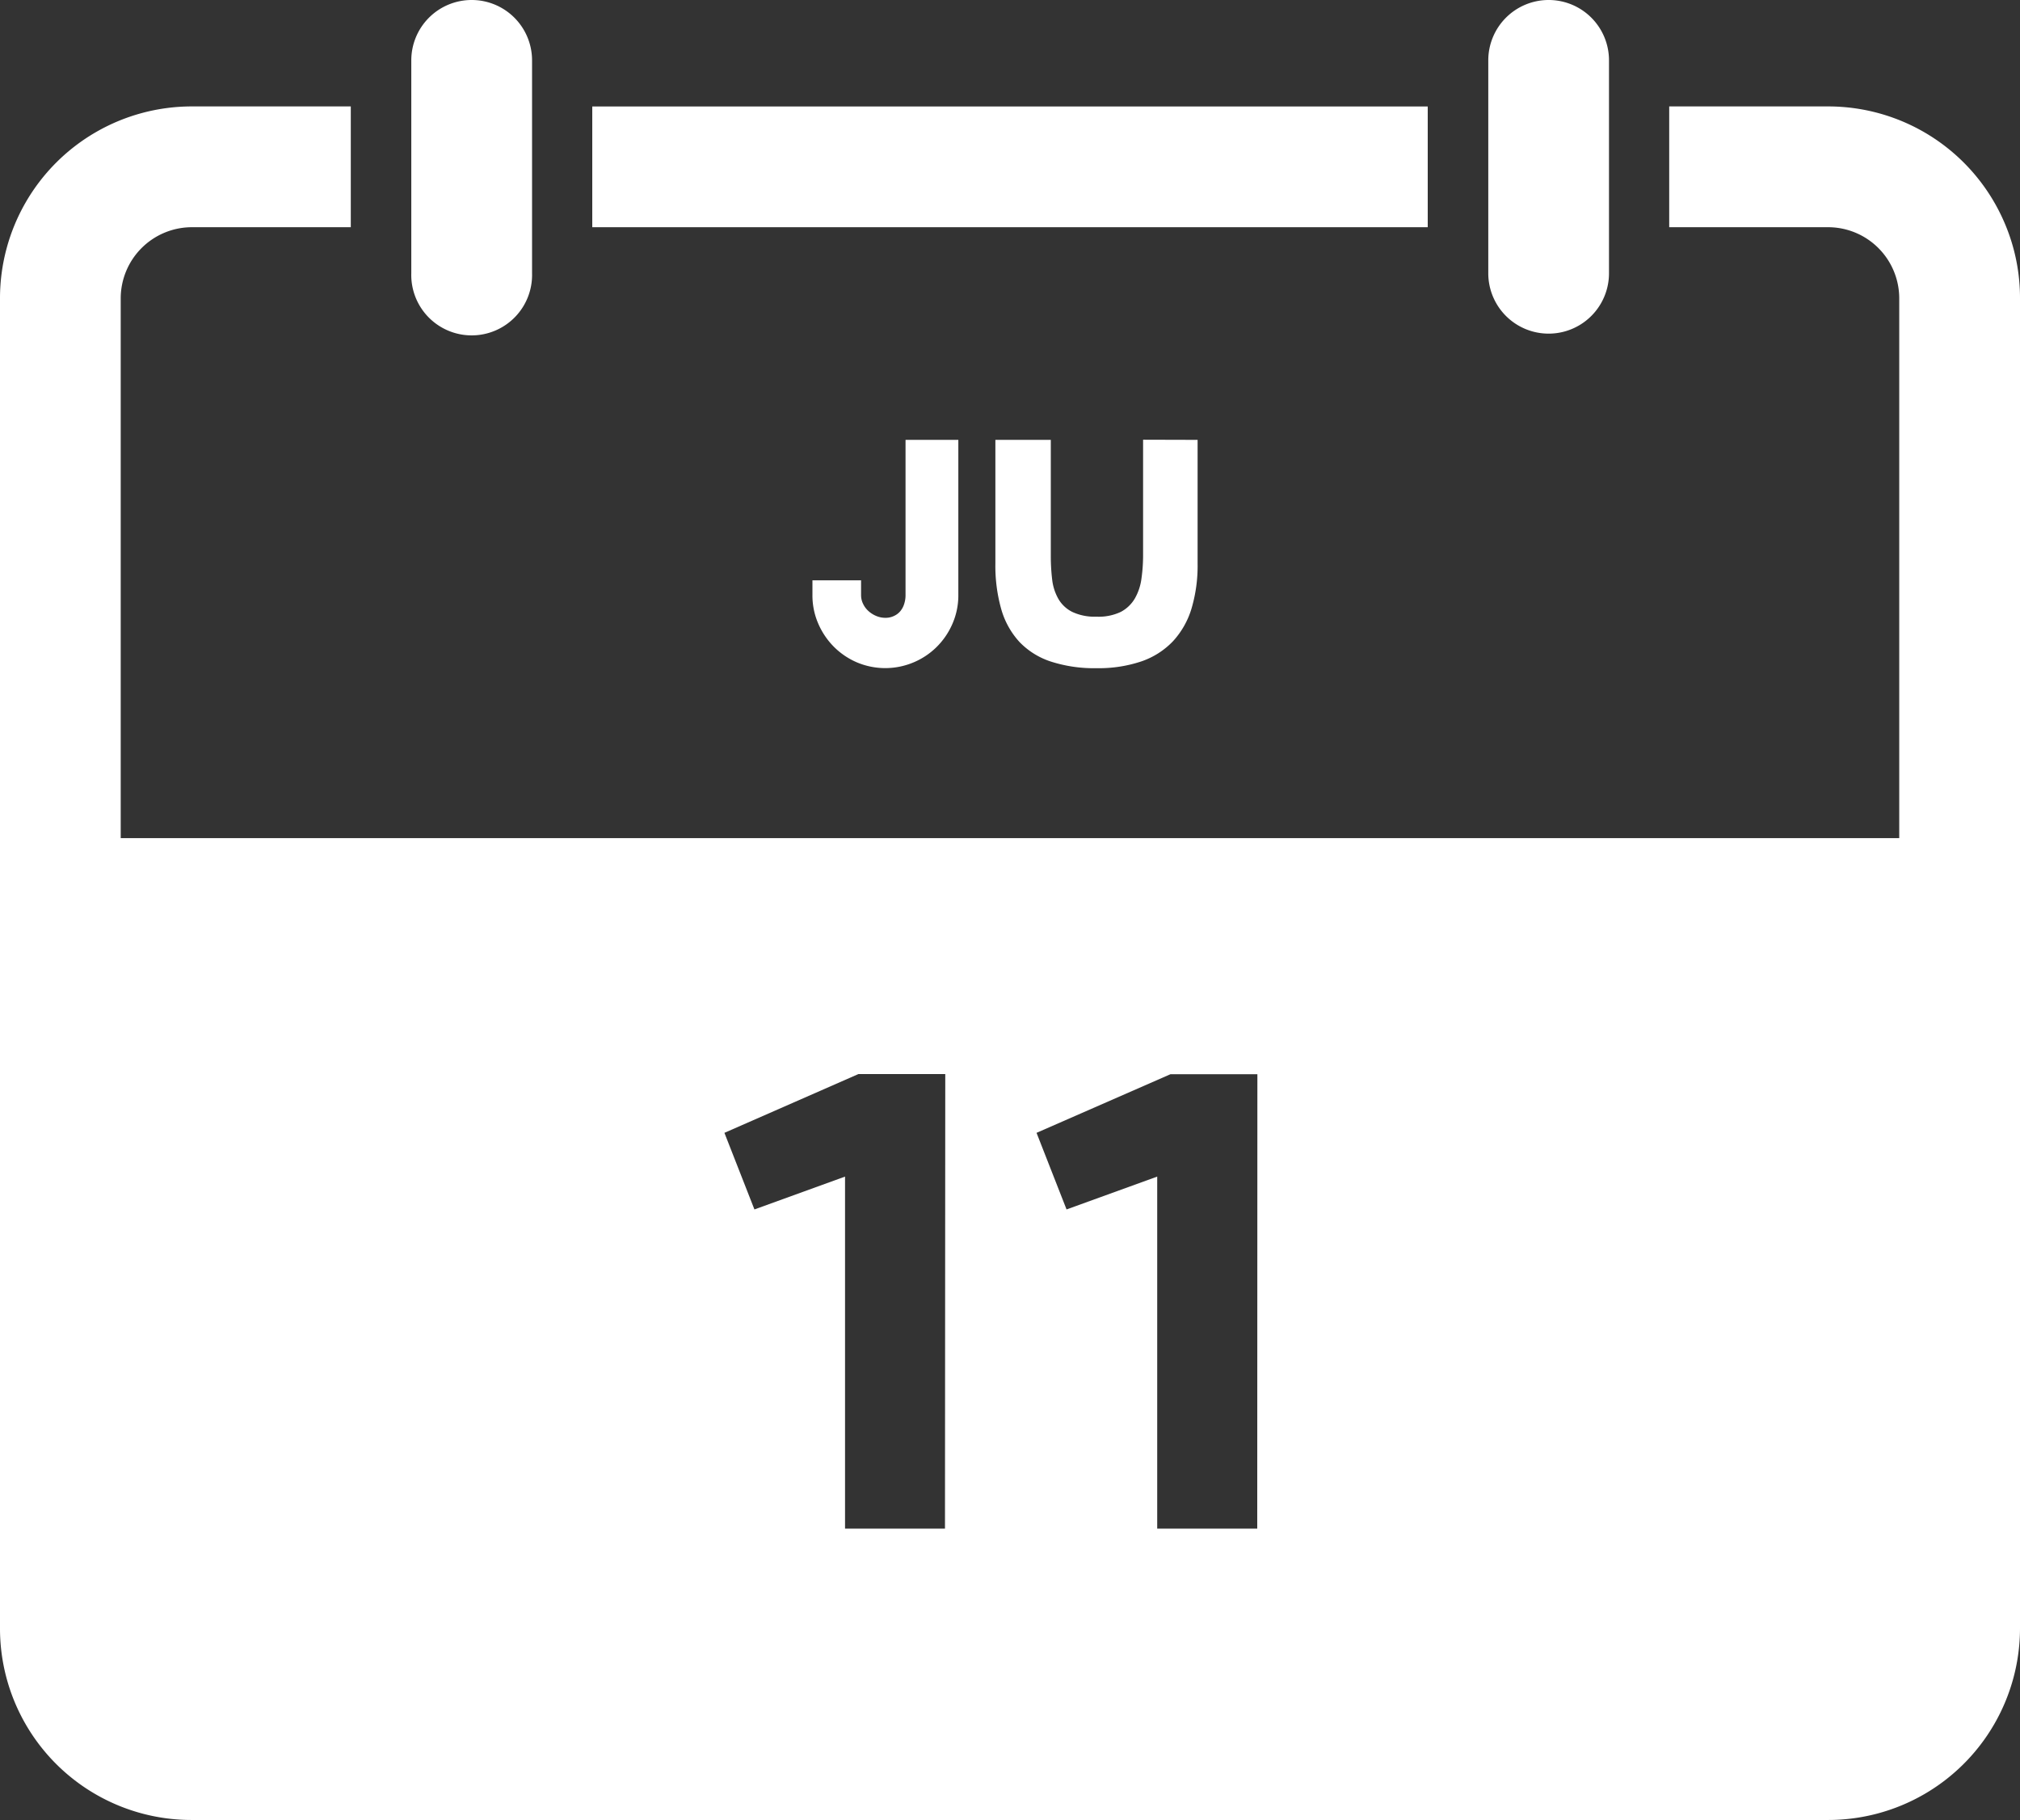 <?xml version="1.0" encoding="utf-8"?>
<svg id="Lager_1" data-name="Lager 1" xmlns="http://www.w3.org/2000/svg" viewBox="0 0 422.03 380.16">
  <rect x="0" y="0" width="422.03" height="380.16" fill="#333333" stroke="none"/>
  <defs>
    <style>
      .cls-1 {
        fill: #fff;
      }
    </style>
  </defs>
  <title>11-Thu-white-ES</title>
  <path class="cls-1" d="M458.32,107.33A40.08,40.08,0,0,0,421.4,82.85H388.19v25.23H421.4a14.87,14.87,0,0,1,14.85,14.86V400.7a14.87,14.87,0,0,1-14.85,14.86H79.53A14.88,14.88,0,0,1,64.67,400.7V122.94a14.88,14.88,0,0,1,14.86-14.86h33.21V82.85H79.53a40.08,40.08,0,0,0-40.08,40.09V400.7a40,40,0,0,0,40.08,40.08H421.4a40.08,40.08,0,0,0,40.08-40.08V122.94A39.74,39.74,0,0,0,458.32,107.33Z" transform="translate(-39.45 -60.62)"/>
  <rect class="cls-1" x="123.74" y="22.24" width="174.55" height="25.22"/>
  <path class="cls-1" d="M138,60.62a12.61,12.61,0,0,0-12.62,12.61V117.7a12.62,12.62,0,1,0,25.23,0V73.23A12.61,12.61,0,0,0,138,60.62Z" transform="translate(-39.45 -60.62)"/>
  <path class="cls-1" d="M363,60.62a12.61,12.61,0,0,0-12.61,12.61V117.7a12.61,12.61,0,1,0,25.22,0V73.23A12.6,12.6,0,0,0,363,60.62Z" transform="translate(-39.45 -60.62)"/>
  <g>
    <path class="cls-1" d="M239.67,152.5v32.71h0a14.8,14.8,0,0,1-1.28,5.82,15.39,15.39,0,0,1-3.28,4.76,15.21,15.21,0,0,1-4.82,3.2,15.23,15.23,0,0,1-11.78,0,15.34,15.34,0,0,1-4.85-3.28,15.64,15.64,0,0,1-3.27-4.86,14.72,14.72,0,0,1-1.2-5.93v-3.08h10.16v3.08a4.12,4.12,0,0,0,.44,1.87,4.77,4.77,0,0,0,1.15,1.51,5.58,5.58,0,0,0,1.62,1,4.83,4.83,0,0,0,1.87.37,4,4,0,0,0,1.8-.39,3.75,3.75,0,0,0,1.32-1,4.35,4.35,0,0,0,.81-1.52,5.8,5.8,0,0,0,.28-1.81V152.5Z" transform="translate(-39.45 -60.62)"/>
    <path class="cls-1" d="M289.66,152.5l0,12.33v13.52a31.4,31.4,0,0,1-1.27,9.38,17.52,17.52,0,0,1-3.89,6.85,16.51,16.51,0,0,1-6.58,4.19,27.87,27.87,0,0,1-9.38,1.42,29.27,29.27,0,0,1-9.53-1.38,15.9,15.9,0,0,1-6.57-4.1,17,17,0,0,1-3.8-6.83,33.25,33.25,0,0,1-1.23-9.53V162.14l0-9.64h11.58q0,6.12,0,12.12v12.11a41.4,41.4,0,0,0,.29,5,10.57,10.57,0,0,0,1.3,4,6.9,6.9,0,0,0,2.88,2.7,10.94,10.94,0,0,0,5.08,1,10.71,10.71,0,0,0,5.08-1,7.4,7.4,0,0,0,2.94-2.82,11.3,11.3,0,0,0,1.37-4.14,34.75,34.75,0,0,0,.34-5l0-24Z" transform="translate(-39.45 -60.62)"/>
  </g>
  <path class="cls-1" d="M54.79,235.69V420.05H437.7V235.69ZM236.88,379.92H216V306.39l-18.93,6.86-6.27-16,28-12.28h18.14Zm65.24,0h-20.9V306.39l-18.94,6.86-6.27-16L284,285h18.15Z" transform="translate(-39.45 -60.62)"/>
</svg>
